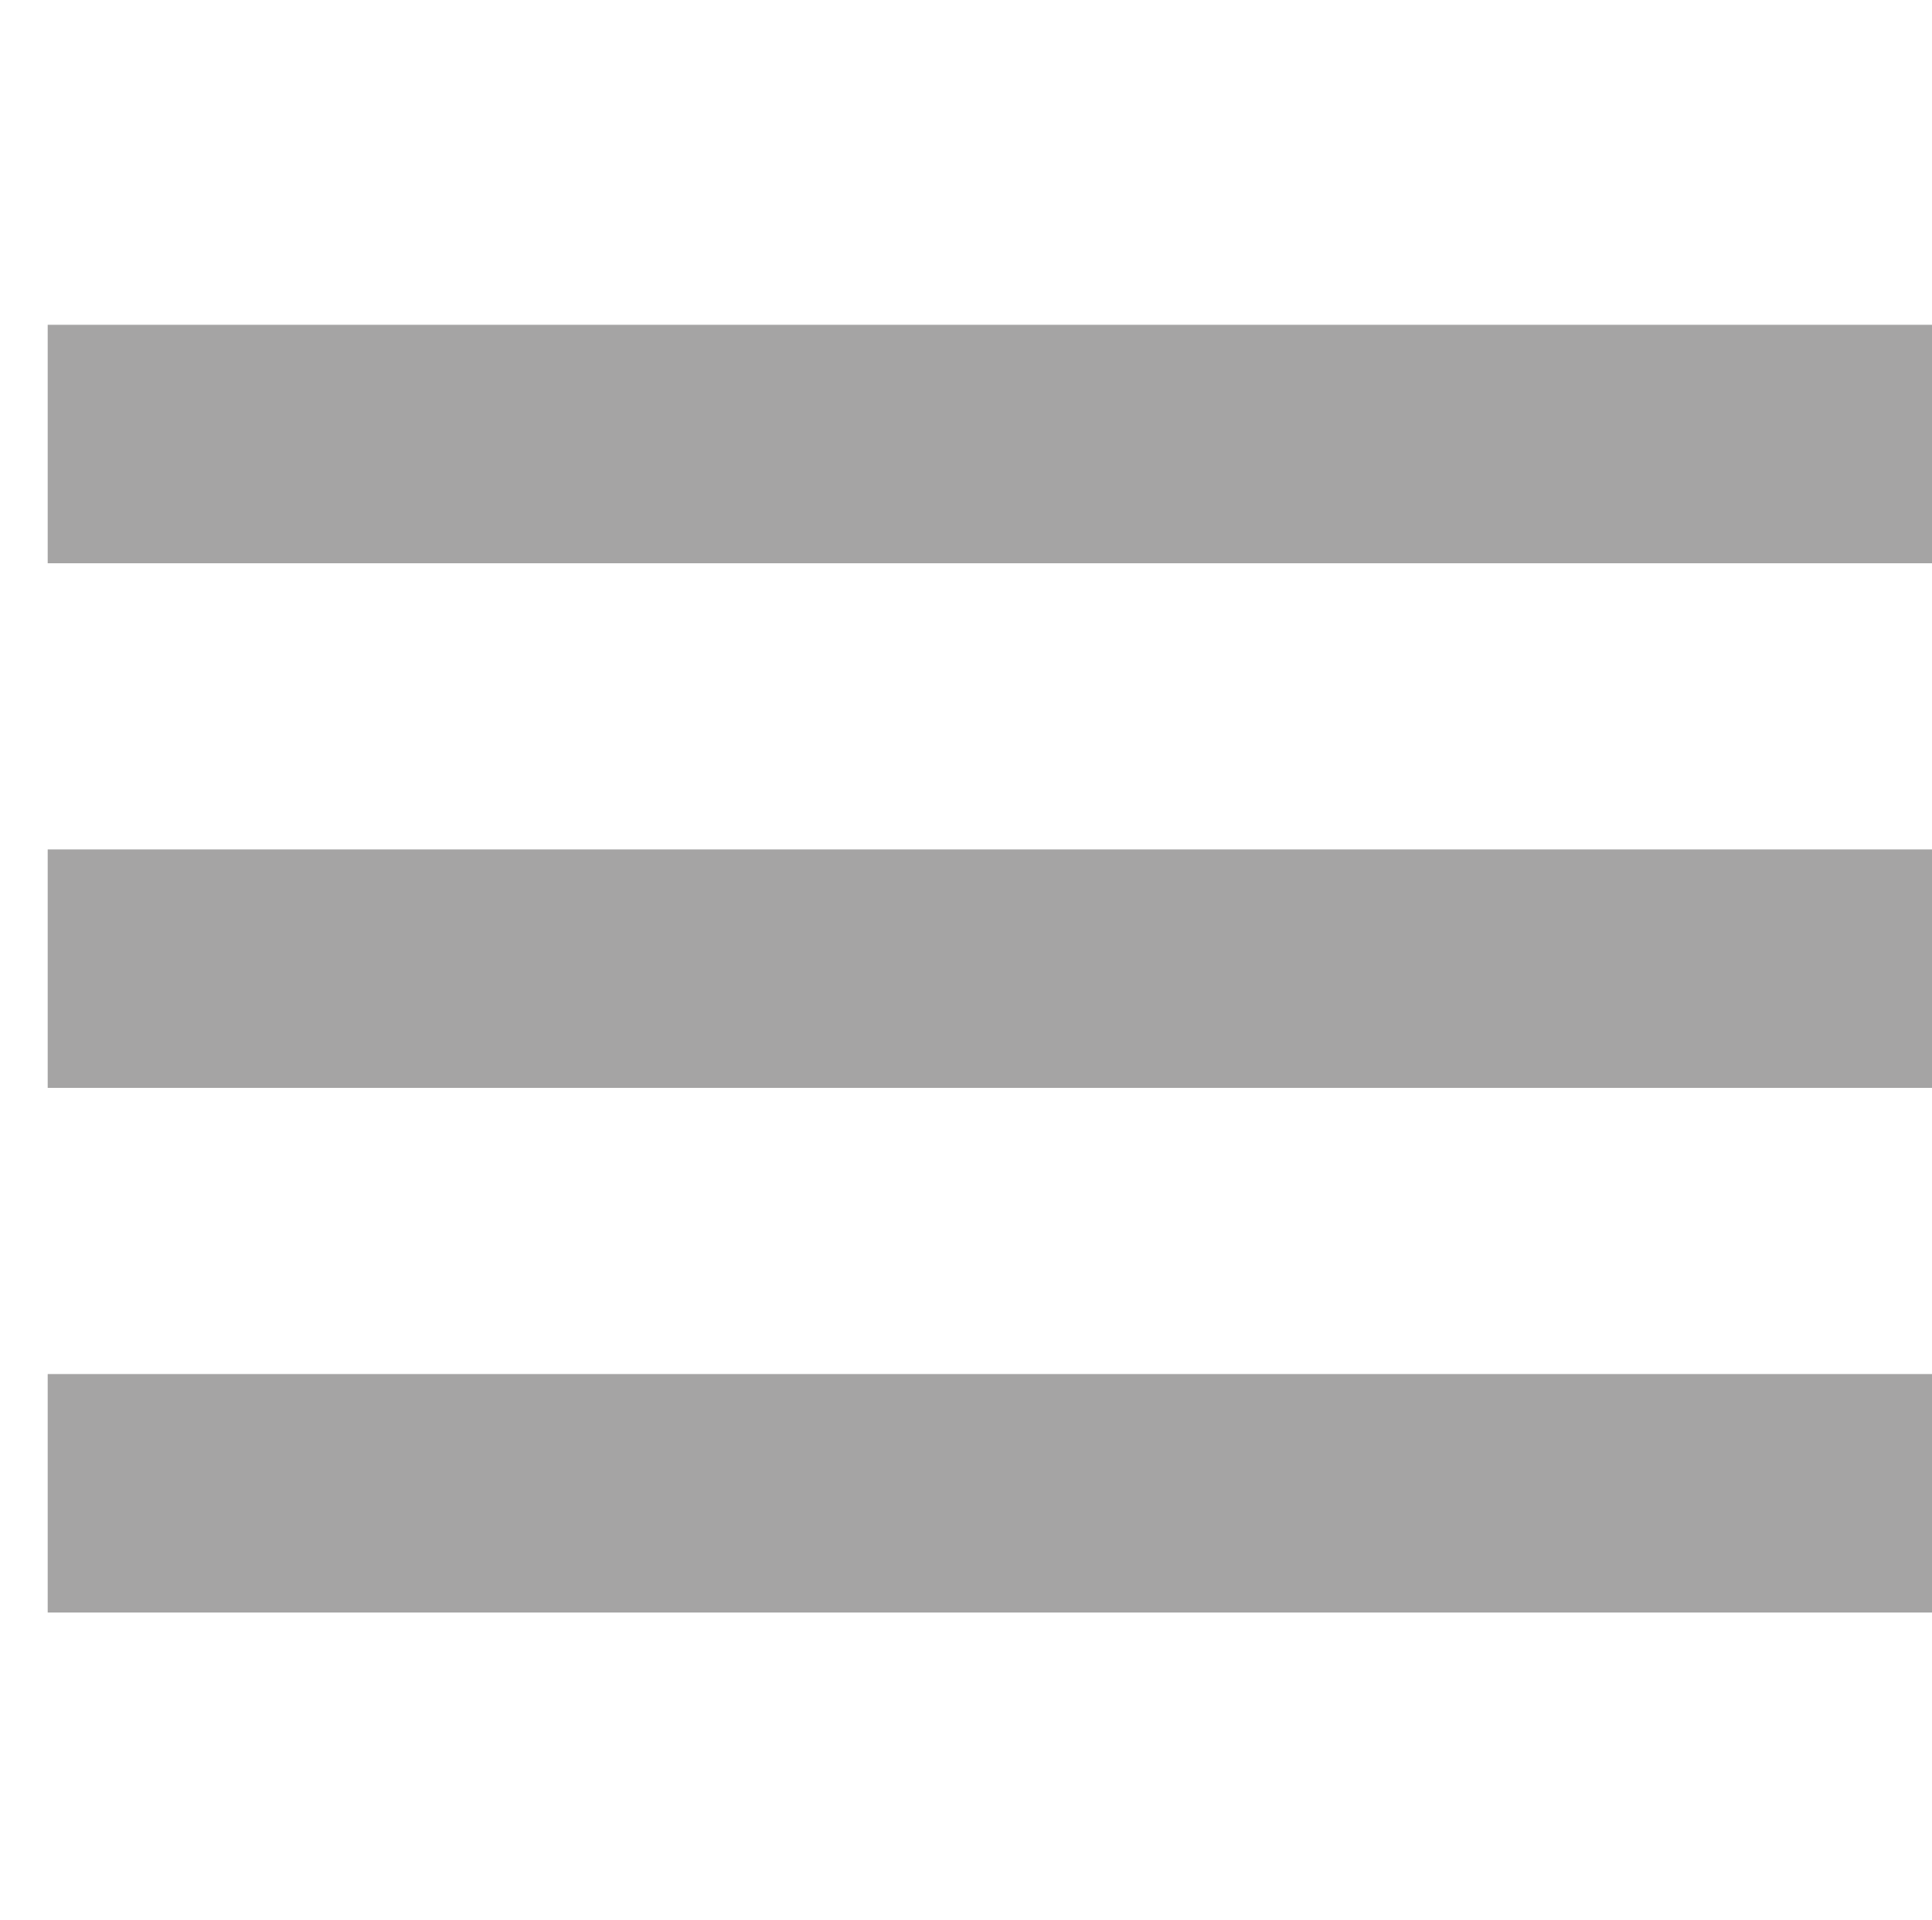 <?xml version="1.0" encoding="utf-8"?>
<!-- Generator: Adobe Illustrator 25.4.1, SVG Export Plug-In . SVG Version: 6.00 Build 0)  -->
<svg version="1.1" id="Layer_1" xmlns="http://www.w3.org/2000/svg" xmlns:xlink="http://www.w3.org/1999/xlink" x="0px" y="0px"
	 viewBox="0 0 16.2 16.1" style="enable-background:new 0 0 16.2 16.1;" xml:space="preserve">
<style type="text/css">
	.st0{fill:none;stroke:#A5A4A4;stroke-width:2;}
</style>
<g id="Grupo_13" transform="translate(-11 -596.676)">
	<g id="Grupo_1" transform="translate(0 2)">
		<line id="Linha_1" class="st0" x1="11.4" y1="602.8" x2="27.4" y2="602.8"/>
		<line id="Linha_2" class="st0" x1="11.4" y1="607.2" x2="27.4" y2="607.2"/>
		<line id="Linha_3" class="st0" x1="11.4" y1="598.4" x2="27.4" y2="598.4"/>
	</g>
</g>
</svg>
